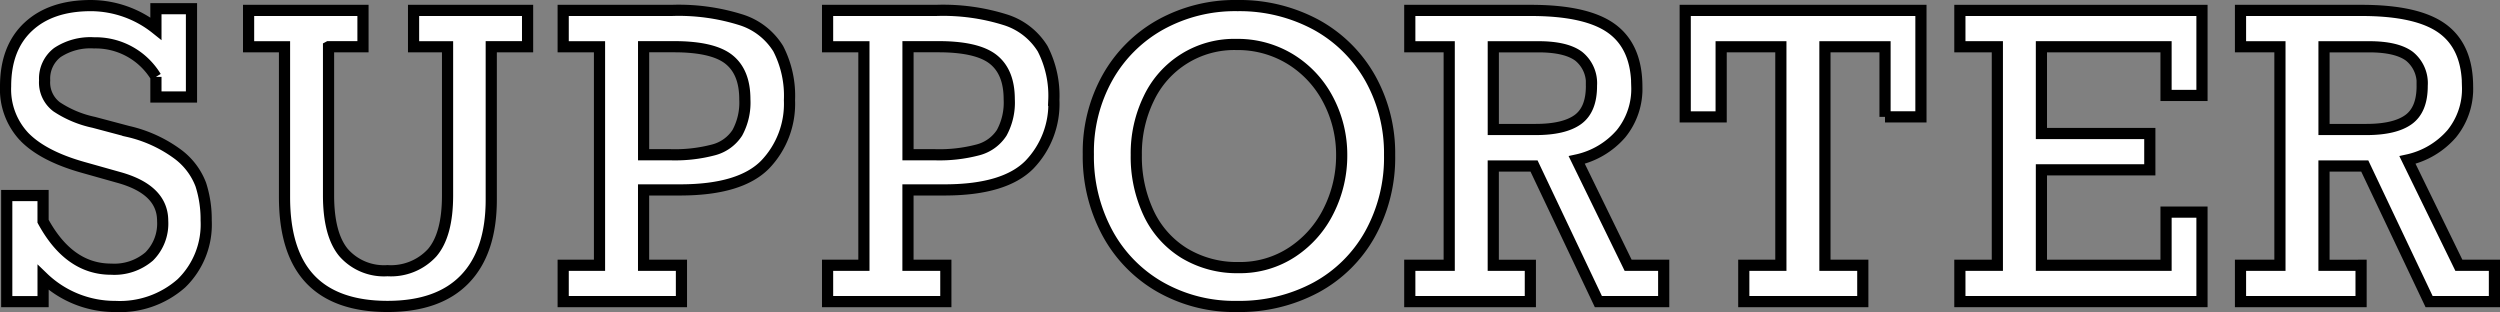 <svg xmlns="http://www.w3.org/2000/svg" width="335.5" height="41.877" viewBox="0 0 335.5 41.877">
    <rect x="0" y="0" width="335.5" height="41.877" fill="#808080" stroke="none"/>
    <g data-name="グループ 243">
        <path data-name="パス 510" d="M20.175 3.084V.417h4.771v11.848h-4.771v-2.7A9.473 9.473 0 0 0 11.876 5 8.036 8.036 0 0 0 6.95 6.3a4.4 4.4 0 0 0-1.711 3.735A4.086 4.086 0 0 0 6.86 13.59a14.379 14.379 0 0 0 4.967 2.076l4.588 1.219a17.931 17.931 0 0 1 6.729 3.084 9.113 9.113 0 0 1 3.06 4.072 15.2 15.2 0 0 1 .713 4.8 10.985 10.985 0 0 1-3.317 8.424 12.474 12.474 0 0 1-8.895 3.112 13.884 13.884 0 0 1-9.673-3.89v3.243H.155V25.493h4.874v3.449q3.5 6.433 9.129 6.43a7.185 7.185 0 0 0 5.108-1.7 6.237 6.237 0 0 0 1.814-4.782q0-4.2-5.914-5.835l-4.874-1.373q-5.267-1.5-7.779-4.072A9.284 9.284 0 0 1 0 10.839q0-5.158 3.046-8T11.463 0a14.1 14.1 0 0 1 8.712 3.084z" transform="translate(.75 .75)" style="fill:#fff"/>
        <path data-name="パス 511" d="M105.469 6.758v19.913q0 5.267 2.01 7.7a7.2 7.2 0 0 0 5.9 2.437 7.5 7.5 0 0 0 6-2.413q2.06-2.411 2.062-7.676V6.758h-4.561V1.88h15.3v4.874h-4.874v20.512q0 7-3.539 10.671t-10.385 3.669c-4.564 0-8.051-1.215-10.358-3.642s-3.463-6.106-3.463-11.032V6.758H94.74V1.88h15.352v4.874h-4.616z" transform="translate(-61.379 -.483)" style="fill:#fff"/>
        <path data-name="パス 512" d="M247.757 13.938a11.761 11.761 0 0 1-3.294 8.661q-3.294 3.32-11.149 3.37h-5.136v10.113h5.081v4.874H217.39v-4.874h4.874V6.758h-4.874V1.88h14.547a27.9 27.9 0 0 1 9.349 1.27 9.057 9.057 0 0 1 4.967 3.876 13.786 13.786 0 0 1 1.504 6.912zm-5.989-.131q0-3.656-2.151-5.356t-7.363-1.7h-4.072v14.5h3.656a20.233 20.233 0 0 0 5.755-.661 5.43 5.43 0 0 0 3.163-2.282 8.483 8.483 0 0 0 1.012-4.5z" transform="translate(-141.81 -.483)" style="fill:#fff"/>
        <path data-name="パス 513" d="M350.837 13.938a11.76 11.76 0 0 1-3.294 8.661q-3.294 3.32-11.149 3.37h-5.136v10.113h5.081v4.874H320.47v-4.874h4.874V6.758h-4.874V1.88h14.547a27.9 27.9 0 0 1 9.349 1.27 9.057 9.057 0 0 1 4.967 3.876 13.786 13.786 0 0 1 1.504 6.912zm-5.989-.131q0-3.656-2.151-5.356t-7.363-1.7h-4.072v14.5h3.656a20.234 20.234 0 0 0 5.755-.661 5.43 5.43 0 0 0 3.163-2.282 8.482 8.482 0 0 0 1.012-4.5z" transform="translate(-209.408 -.483)" style="fill:#fff"/>
        <path data-name="パス 514" d="M462.565 20.071a21.114 21.114 0 0 1-2.633 10.605 18.263 18.263 0 0 1-7.273 7.17 21.69 21.69 0 0 1-10.559 2.528 20.15 20.15 0 0 1-10.371-2.633 18.428 18.428 0 0 1-7.067-7.287 21.594 21.594 0 0 1-2.527-10.488 20.407 20.407 0 0 1 2.582-10.32 18.445 18.445 0 0 1 7.119-7.091A20.66 20.66 0 0 1 442.16 0a21.634 21.634 0 0 1 10.657 2.633 18.576 18.576 0 0 1 7.194 7.194 20.6 20.6 0 0 1 2.554 10.244zm-20.226 15.091a12.694 12.694 0 0 0 7.184-2.1 14.074 14.074 0 0 0 4.888-5.576 16.455 16.455 0 0 0 1.725-7.414 15.789 15.789 0 0 0-1.828-7.456 13.91 13.91 0 0 0-5.044-5.416A13.554 13.554 0 0 0 442 5.215a12.68 12.68 0 0 0-11.762 7.26 16.85 16.85 0 0 0-1.673 7.545 17.785 17.785 0 0 0 1.673 7.859 12.557 12.557 0 0 0 4.809 5.366 13.673 13.673 0 0 0 7.292 1.917z" transform="translate(-276.081 .75)" style="fill:#fff"/>
        <path data-name="パス 515" d="M577.92 12.124a9.529 9.529 0 0 1-2.127 6.313 10.93 10.93 0 0 1-5.938 3.514l6.9 14.134h4.771v4.874h-8.766l-8.636-18.2h-5.47v13.326h4.977v4.874H547.45v-4.874h5.291V6.758h-5.291V1.88h16.233q7.544 0 10.891 2.465t3.346 7.779zm-6.093-.1a4.649 4.649 0 0 0-1.711-3.993q-1.709-1.27-5.418-1.27h-6.041v11.1h5.68q3.811 0 5.652-1.322t1.842-4.513z" transform="translate(-358.257 -.483)" style="fill:#fff"/>
        <path data-name="パス 516" d="M681.645 16.169V6.758h-8.065v29.327h5.081v4.874h-15.972v-4.874h4.977V6.758h-8.013v9.414h-4.823V1.88h31.634v14.289h-4.822z" transform="translate(-428.674 -.483)" style="fill:#fff"/>
        <path data-name="パス 517" d="M789.578 13.291V6.758h-16.725V18.4H787.4v4.874h-14.547v12.808h16.726v-7.133h4.821v12.007h-32.49v-4.874h5.029V6.758h-5.029V1.88h32.49v11.411z" transform="translate(-498.895 -.483)" style="fill:#fff"/>
        <path data-name="パス 518" d="M901.79 12.124a9.528 9.528 0 0 1-2.127 6.313 10.93 10.93 0 0 1-5.938 3.514l6.9 14.134h4.771v4.874h-8.766l-8.636-18.2h-5.47v13.326h4.976v4.874h-16.18v-4.874h5.291V6.758h-5.291V1.88h16.233q7.544 0 10.891 2.465t3.346 7.779zm-6.093-.1a4.65 4.65 0 0 0-1.711-3.993q-1.709-1.27-5.418-1.27h-6.041v11.1h5.68q3.811 0 5.652-1.322t1.841-4.513z" transform="translate(-570.644 -.483)" style="fill:#fff"/>
    </g>
    <g data-name="b">
        <g data-name="c">
            <g data-name="グループ 242">
                <path data-name="パス 501" d="M20.675 3.584V.917h4.771v11.848h-4.771v-2.7a9.473 9.473 0 0 0-8.3-4.564A8.036 8.036 0 0 0 7.45 6.8a4.4 4.4 0 0 0-1.711 3.735A4.086 4.086 0 0 0 7.36 14.09a14.379 14.379 0 0 0 4.967 2.076l4.588 1.219a17.931 17.931 0 0 1 6.729 3.084 9.113 9.113 0 0 1 3.06 4.072 15.2 15.2 0 0 1 .713 4.8 10.985 10.985 0 0 1-3.317 8.424 12.474 12.474 0 0 1-8.895 3.112 13.884 13.884 0 0 1-9.673-3.89v3.243H.655V25.993h4.874v3.449q3.5 6.433 9.129 6.43a7.185 7.185 0 0 0 5.108-1.7 6.237 6.237 0 0 0 1.814-4.782q0-4.2-5.914-5.835l-4.874-1.373q-5.267-1.5-7.779-4.072A9.284 9.284 0 0 1 .5 11.339q0-5.158 3.046-8T11.963.5a14.1 14.1 0 0 1 8.712 3.084z" transform="translate(.25 .25)" style="fill:none;stroke:#000;stroke-width:1.5px"/>
                <path data-name="パス 502" d="M105.969 7.258v19.913q0 5.267 2.01 7.7a7.2 7.2 0 0 0 5.9 2.437 7.5 7.5 0 0 0 6-2.413q2.06-2.411 2.062-7.676V7.258h-4.561V2.38h15.3v4.874h-4.874v20.512q0 7-3.539 10.671t-10.385 3.669c-4.564 0-8.051-1.215-10.358-3.642s-3.463-6.106-3.463-11.032V7.258H95.24V2.38h15.352v4.874h-4.616z" transform="translate(-61.879 -.983)" style="fill:none;stroke:#000;stroke-width:1.5px"/>
                <path data-name="パス 503" d="M248.257 14.438a11.76 11.76 0 0 1-3.294 8.661q-3.294 3.32-11.149 3.37h-5.136v10.113h5.081v4.874H217.89v-4.874h4.874V7.258h-4.874V2.38h14.547a27.9 27.9 0 0 1 9.349 1.27 9.057 9.057 0 0 1 4.967 3.876 13.786 13.786 0 0 1 1.504 6.912zm-5.989-.131q0-3.656-2.151-5.356t-7.363-1.7h-4.072v14.5h3.656a20.233 20.233 0 0 0 5.755-.661 5.43 5.43 0 0 0 3.163-2.282 8.483 8.483 0 0 0 1.012-4.5z" transform="translate(-142.31 -.983)" style="fill:none;stroke:#000;stroke-width:1.5px"/>
                <path data-name="パス 504" d="M351.337 14.438a11.76 11.76 0 0 1-3.294 8.661q-3.294 3.32-11.149 3.37h-5.136v10.113h5.081v4.874H320.97v-4.874h4.874V7.258h-4.874V2.38h14.547a27.9 27.9 0 0 1 9.349 1.27 9.057 9.057 0 0 1 4.967 3.876 13.786 13.786 0 0 1 1.5 6.912zm-5.989-.131q0-3.656-2.151-5.356t-7.363-1.7h-4.072v14.5h3.656a20.234 20.234 0 0 0 5.755-.661 5.429 5.429 0 0 0 3.163-2.282 8.482 8.482 0 0 0 1.012-4.5z" transform="translate(-209.908 -.983)" style="fill:none;stroke:#000;stroke-width:1.5px"/>
                <path data-name="パス 505" d="M463.065 20.571a21.114 21.114 0 0 1-2.633 10.605 18.263 18.263 0 0 1-7.273 7.17 21.69 21.69 0 0 1-10.559 2.528 20.149 20.149 0 0 1-10.371-2.633 18.428 18.428 0 0 1-7.067-7.287 21.594 21.594 0 0 1-2.527-10.488 20.406 20.406 0 0 1 2.582-10.32 18.444 18.444 0 0 1 7.118-7.091A20.66 20.66 0 0 1 442.66.5a21.634 21.634 0 0 1 10.657 2.633 18.575 18.575 0 0 1 7.194 7.194 20.6 20.6 0 0 1 2.554 10.244zm-20.226 15.091a12.694 12.694 0 0 0 7.184-2.1 14.075 14.075 0 0 0 4.888-5.576 16.455 16.455 0 0 0 1.725-7.414 15.789 15.789 0 0 0-1.828-7.456 13.91 13.91 0 0 0-5.043-5.416 13.554 13.554 0 0 0-7.26-1.983 12.68 12.68 0 0 0-11.762 7.26 16.85 16.85 0 0 0-1.673 7.545 17.784 17.784 0 0 0 1.673 7.859 12.557 12.557 0 0 0 4.809 5.366 13.673 13.673 0 0 0 7.287 1.915z" transform="translate(-276.581 .25)" style="fill:none;stroke:#000;stroke-width:1.5px"/>
                <path data-name="パス 506" d="M578.42 12.624a9.529 9.529 0 0 1-2.127 6.313 10.93 10.93 0 0 1-5.938 3.514l6.9 14.134h4.771v4.874h-8.766l-8.636-18.2h-5.47v13.326h4.977v4.874H547.95v-4.874h5.291V7.258h-5.291V2.38h16.233q7.544 0 10.891 2.465t3.346 7.779zm-6.093-.1a4.649 4.649 0 0 0-1.711-3.993q-1.709-1.27-5.418-1.27h-6.041v11.1h5.68q3.81 0 5.652-1.322t1.842-4.513z" transform="translate(-358.757 -.983)" style="fill:none;stroke:#000;stroke-width:1.5px"/>
                <path data-name="パス 507" d="M682.145 16.669V7.258h-8.065v29.327h5.081v4.874h-15.972v-4.874h4.977V7.258h-8.013v9.414h-4.823V2.38h31.634v14.289h-4.822z" transform="translate(-429.174 -.983)" style="fill:none;stroke:#000;stroke-width:1.5px"/>
                <path data-name="パス 508" d="M790.078 13.791V7.258h-16.725V18.9H787.9v4.874h-14.547v12.808h16.726v-7.133h4.821v12.007h-32.49v-4.874h5.029V7.258h-5.029V2.38h32.49v11.411z" transform="translate(-499.395 -.983)" style="fill:none;stroke:#000;stroke-width:1.5px"/>
                <path data-name="パス 509" d="M902.29 12.624a9.528 9.528 0 0 1-2.127 6.313 10.93 10.93 0 0 1-5.938 3.514l6.9 14.134h4.771v4.874h-8.766l-8.636-18.2h-5.47v13.326H888v4.874h-16.18v-4.874h5.291V7.258h-5.291V2.38h16.233q7.544 0 10.891 2.465t3.346 7.779zm-6.093-.1a4.65 4.65 0 0 0-1.711-3.993q-1.709-1.27-5.418-1.27h-6.041v11.1h5.68q3.81 0 5.652-1.322t1.841-4.513z" transform="translate(-571.144 -.983)" style="fill:none;stroke:#000;stroke-width:1.5px"/>
            </g>
        </g>
    </g>
</svg>
